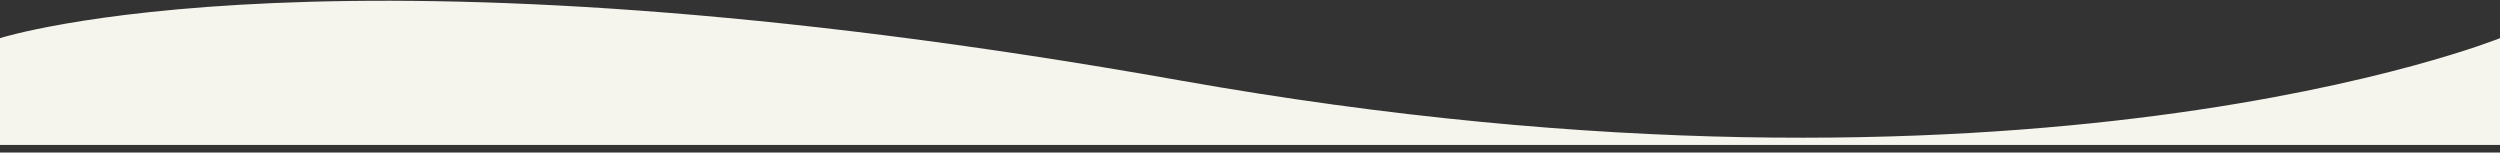 <svg xmlns="http://www.w3.org/2000/svg" width="295" height="18" viewBox="0 0 295 18" fill="none"><rect x="0" y="0" width="295" height="18" fill="#333333" stroke="none"/><g clip-path="url(#clip0_2217_422)"><path d="M0 4.5C0 4.5 39.6 -8.2 139.3 9.5C239 27.2 295 4.5 295 4.5V17.3H0V4.5Z" fill="#F5F4ED"></path></g><defs><clipPath id="clip0_2217_422"><rect width="295" height="17.1" fill="white"></rect></clipPath></defs></svg>